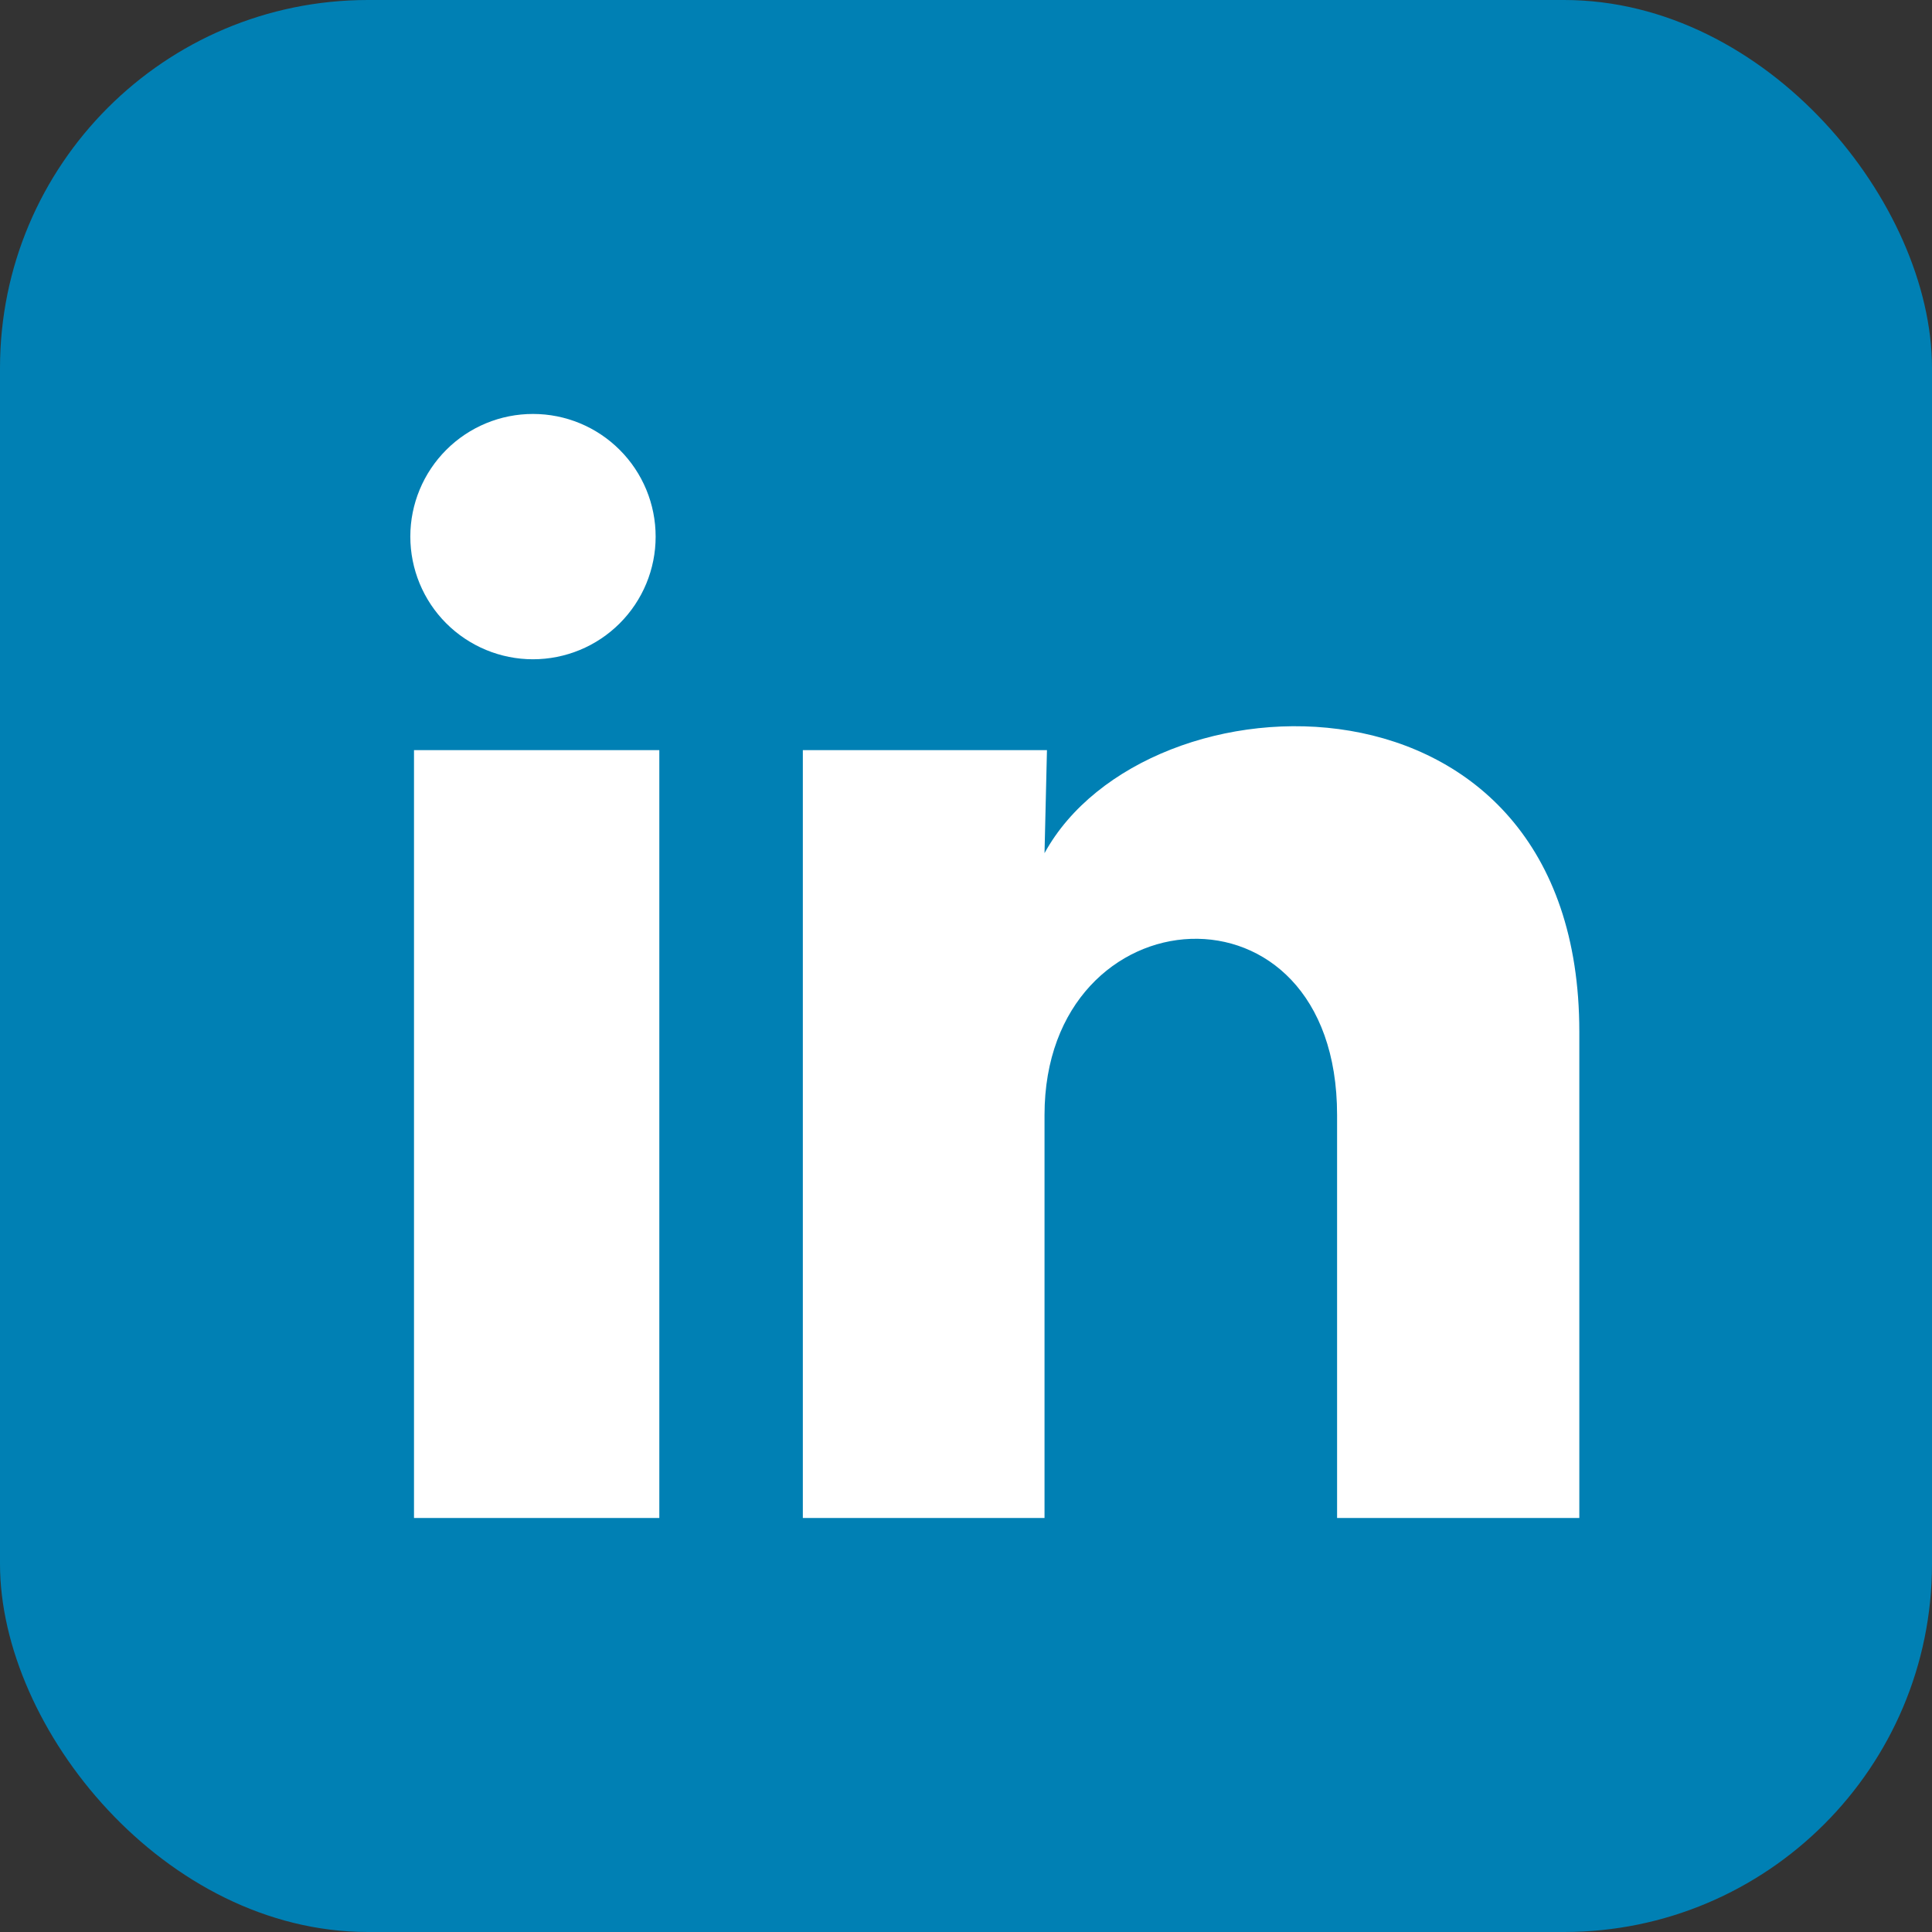 <svg width="42" height="42" viewBox="0 0 42 42" fill="none" xmlns="http://www.w3.org/2000/svg">
<rect x="0" y="0" width="42" height="42" fill="#333333" stroke="none"/>
<rect x="42" y="42" width="42" height="42" rx="8" transform="rotate(-180 42 42)" fill="#0080B4"/>
<g clip-path="url(#clip0_519_1219)">
<path d="M14.253 11.667C14.253 12.374 13.972 13.052 13.471 13.552C12.971 14.052 12.293 14.332 11.585 14.332C10.878 14.332 10.2 14.05 9.7 13.55C9.2 13.05 8.92 12.371 8.92 11.664C8.92 10.957 9.202 10.279 9.702 9.779C10.202 9.279 10.881 8.998 11.588 8.999C12.295 8.999 12.973 9.28 13.473 9.781C13.973 10.281 14.254 10.96 14.253 11.667ZM14.333 16.307H9V33H14.333V16.307ZM22.76 16.307H17.453V33H22.707V24.24C22.707 19.36 29.067 18.907 29.067 24.24V33H34.333V22.427C34.333 14.2 24.92 14.507 22.707 18.547L22.76 16.307Z" fill="white"/>
</g>
<defs>
<clipPath id="clip0_519_1219">
<rect width="32" height="32" fill="white" transform="translate(5 5)"/>
</clipPath>
</defs>
</svg>
